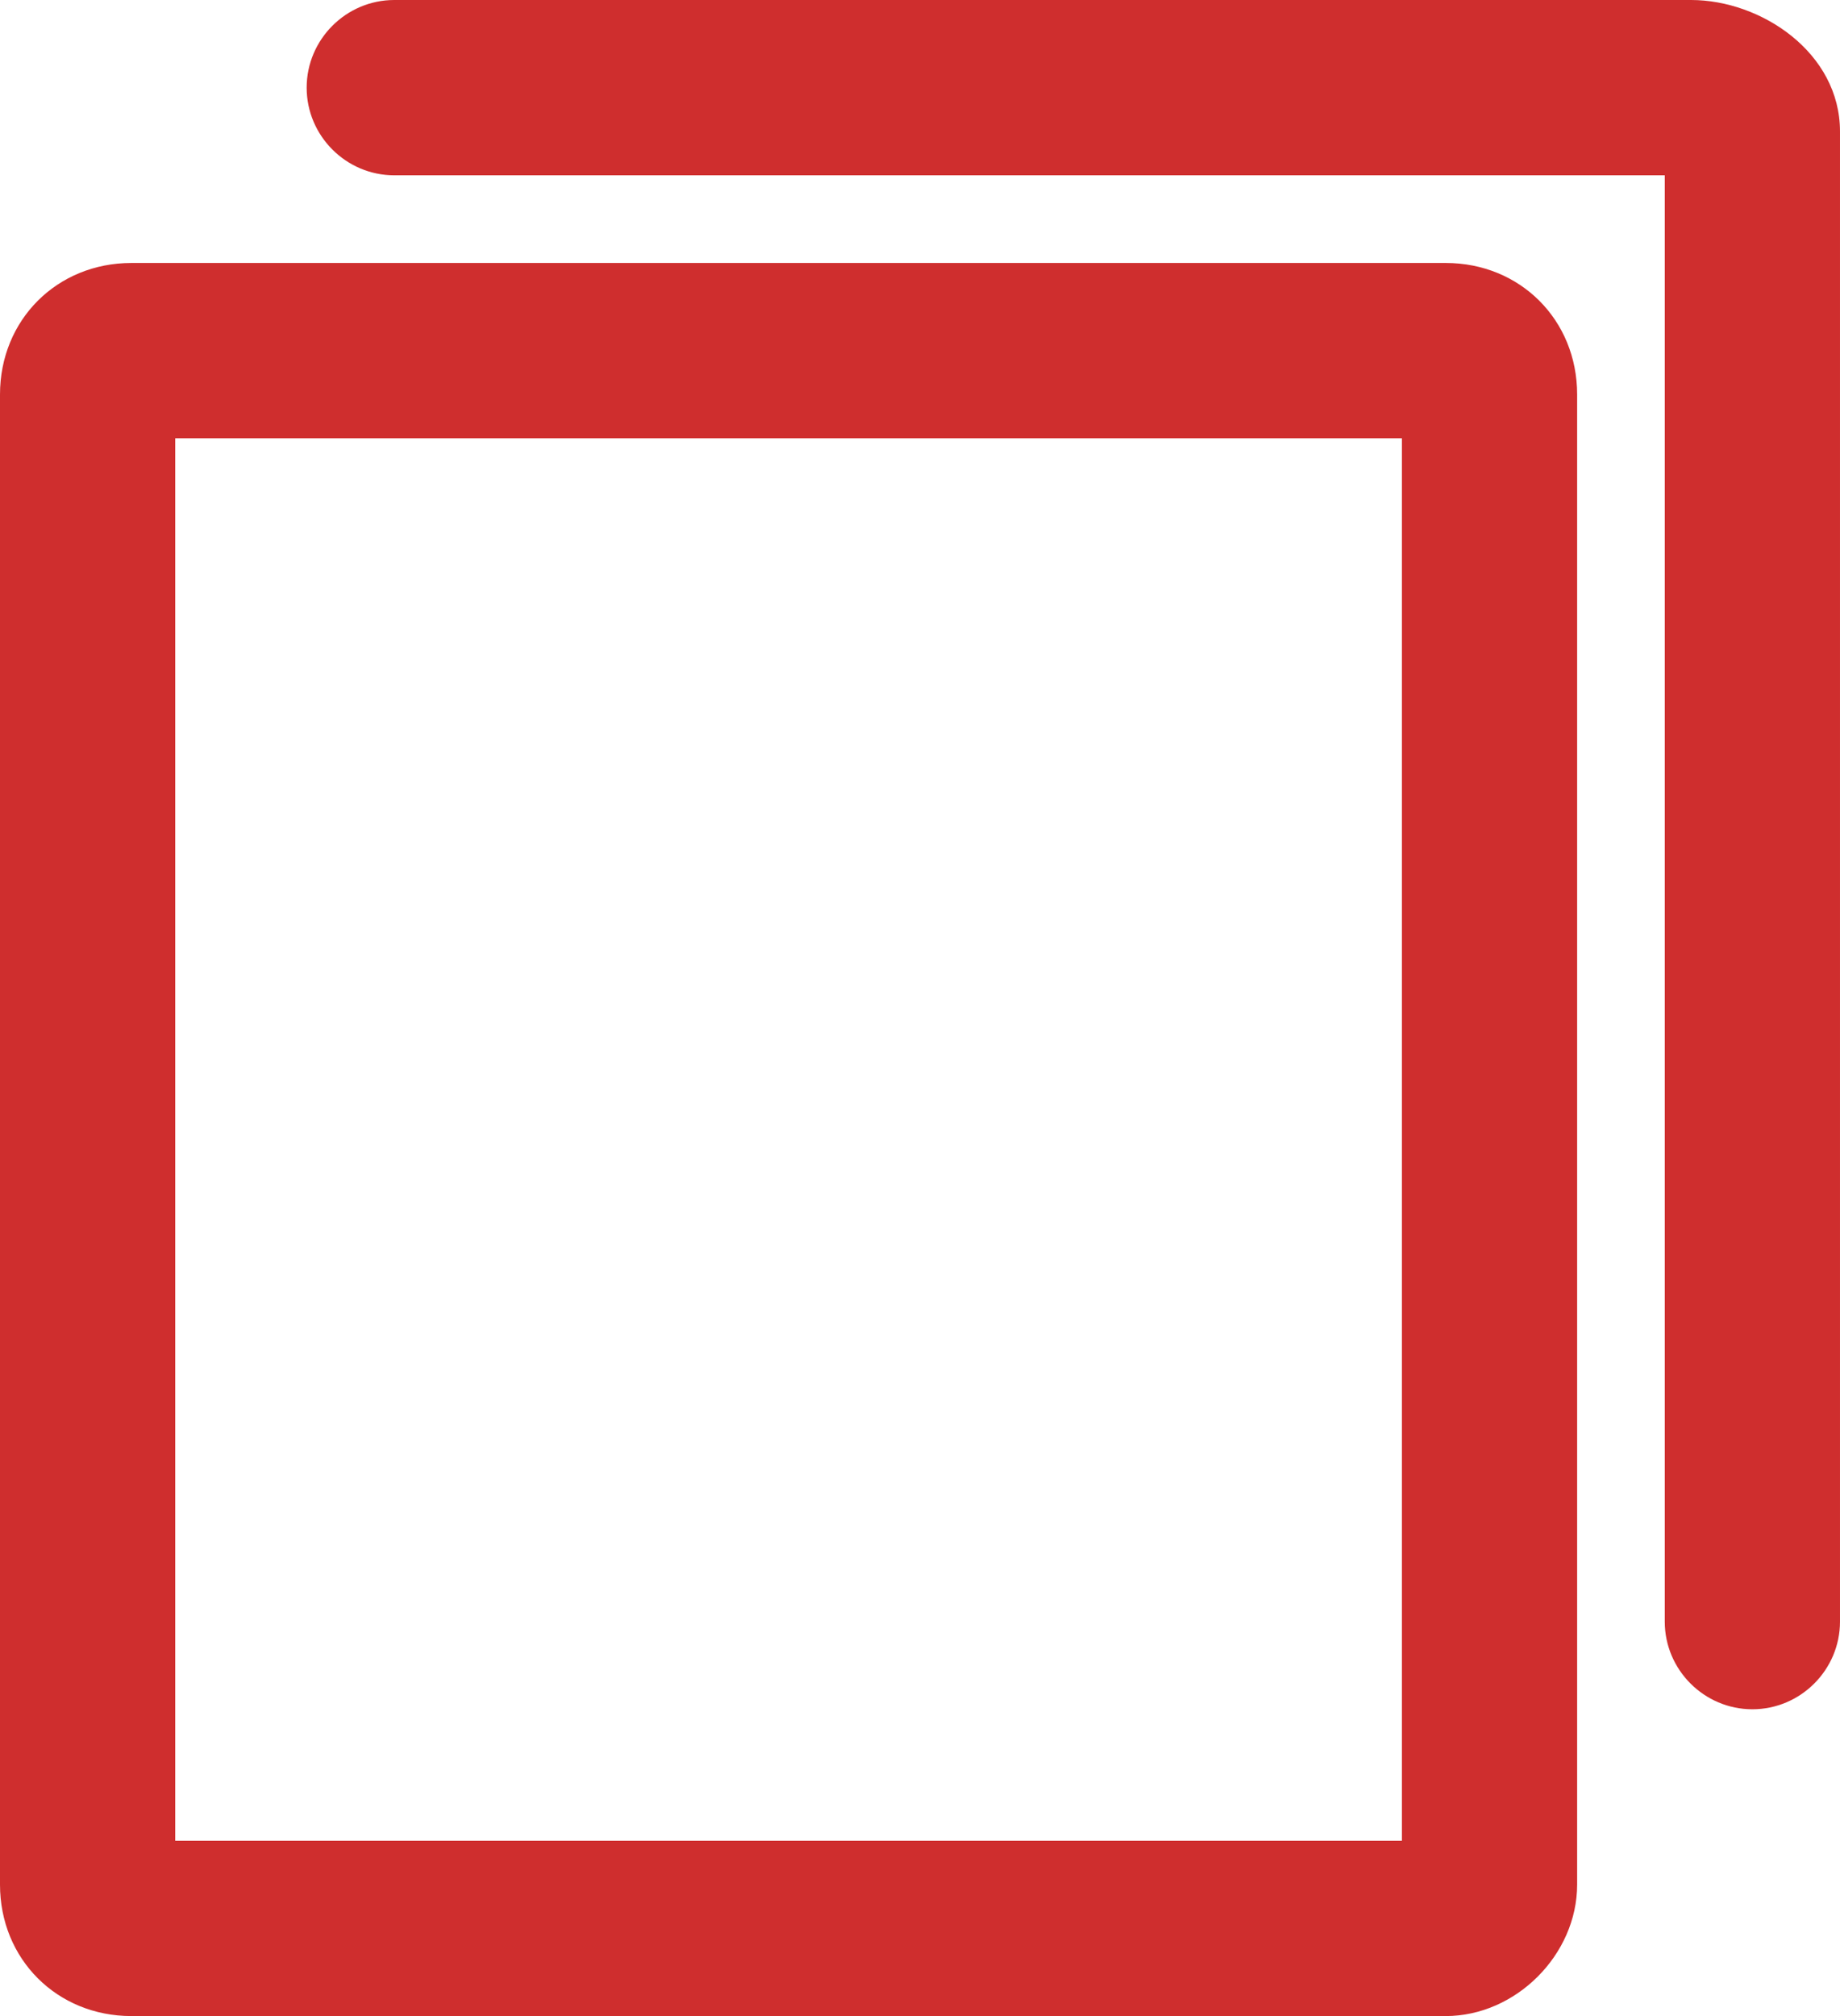 <?xml version="1.0" encoding="UTF-8"?>
<!DOCTYPE svg PUBLIC "-//W3C//DTD SVG 1.1//EN" "http://www.w3.org/Graphics/SVG/1.1/DTD/svg11.dtd">
<!-- Creator: CorelDRAW 2021 (64-Bit) -->
<svg xmlns="http://www.w3.org/2000/svg" xml:space="preserve" width="3.57in" height="3.91in" version="1.1" style="shape-rendering:geometricPrecision; text-rendering:geometricPrecision; image-rendering:optimizeQuality; fill-rule:evenodd; clip-rule:evenodd"
viewBox="0 0 4516.27 4946.39"
 xmlns:xlink="http://www.w3.org/1999/xlink"
 xmlns:xodm="http://www.corel.com/coreldraw/odm/2003">
 <defs>
  <style type="text/css">
   <![CDATA[
    .fil0 {fill:#cf2e2e;fill-rule:nonzero}
   ]]>
  </style>
 </defs>
 <g id="Layer_x0020_1">
  <path class="fil0" d="M3548.49 4946.39l-3225.9 0c-182.8,0 -322.59,-139.79 -322.59,-322.59l0 -3656.02c0,-182.8 139.79,-322.59 322.59,-322.59l3225.9 0c182.8,0 322.59,139.79 322.59,322.59l0 3656.02c0,172.05 -150.54,322.59 -322.59,322.59zm-3118.37 -430.12l3010.84 0 0 -3440.96 -3010.84 0 0 3440.96z"/>
  <path class="fil0" d="M4301.2 4193.67c-118.28,0 -215.06,-96.78 -215.06,-215.06l0 -3548.49 -3118.37 0c-118.28,0 -215.06,-96.78 -215.06,-215.06 0,-118.28 96.78,-215.06 215.06,-215.06l3182.89 0c172.05,0 365.6,129.04 365.6,322.59l0 3656.02c0,118.28 -96.78,215.06 -215.06,215.06zm-161.3 -3763.55l0 0 0 0z"/>
  <g id="_1422792362368">
  </g>
  <g id="_1422792359872">
  </g>
  <g id="_1422792361984">
  </g>
  <g id="_1422792358960">
  </g>
  <g id="_1422792353632">
  </g>
  <g id="_1422792354976">
  </g>
 </g>
</svg>
